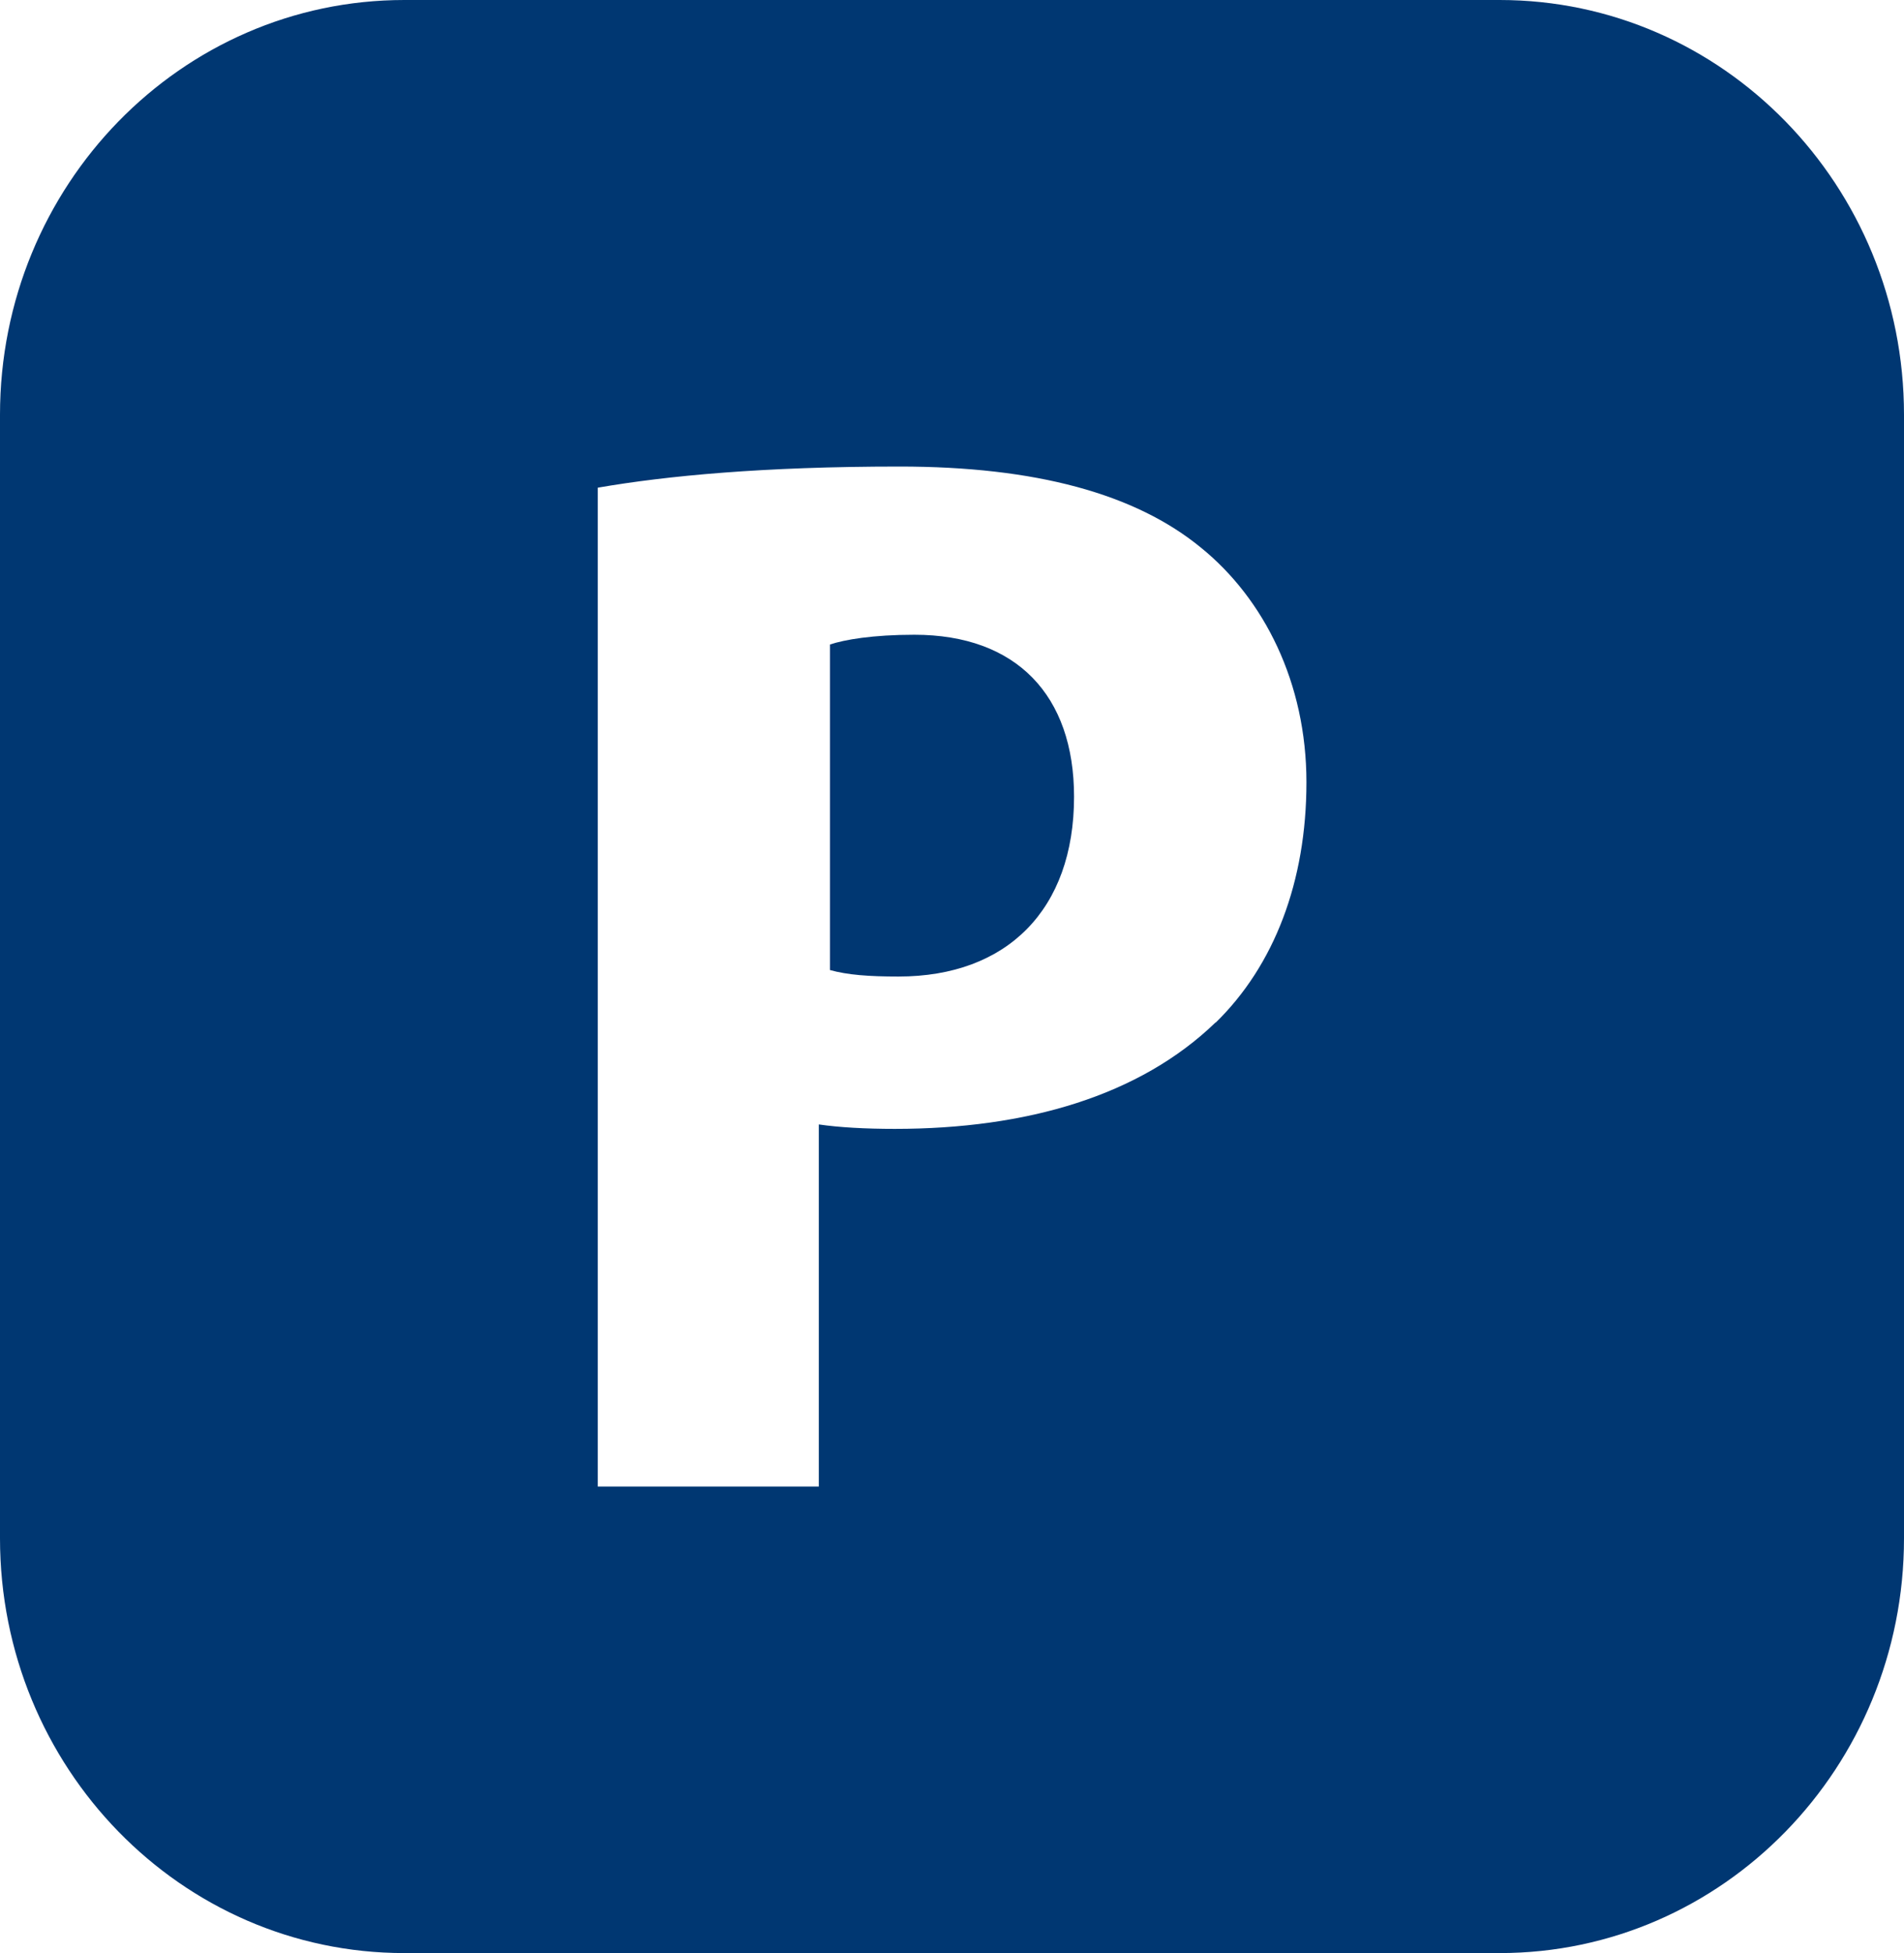 <svg width="39" height="40" fill="none" xmlns="http://www.w3.org/2000/svg"><g fill="#003772"><path d="M30.718 0H8.282C3.707 0 0 3.803 0 8.495v23.01C0 36.197 3.708 40 8.282 40h22.436C35.292 40 39 36.197 39 31.505V8.495C39 3.803 35.292 0 30.718 0ZM24.9 20.939c-1.557 1.505-3.868 2.181-6.572 2.181-.6 0-1.14-.03-1.556-.091v7.416h-4.528V9.988c1.409-.244 3.393-.433 6.18-.433 2.786 0 4.83.555 6.179 1.664 1.29 1.048 2.157 2.766 2.157 4.802 0 2.035-.66 3.753-1.86 4.924v-.006Z"/><path d="M18.73 13c-.854 0-1.43.1-1.73.2v6.667c.36.1.794.133 1.404.133C20.629 20 22 18.627 22 16.317 22 14.241 20.82 13 18.73 13Z"/></g></svg>
